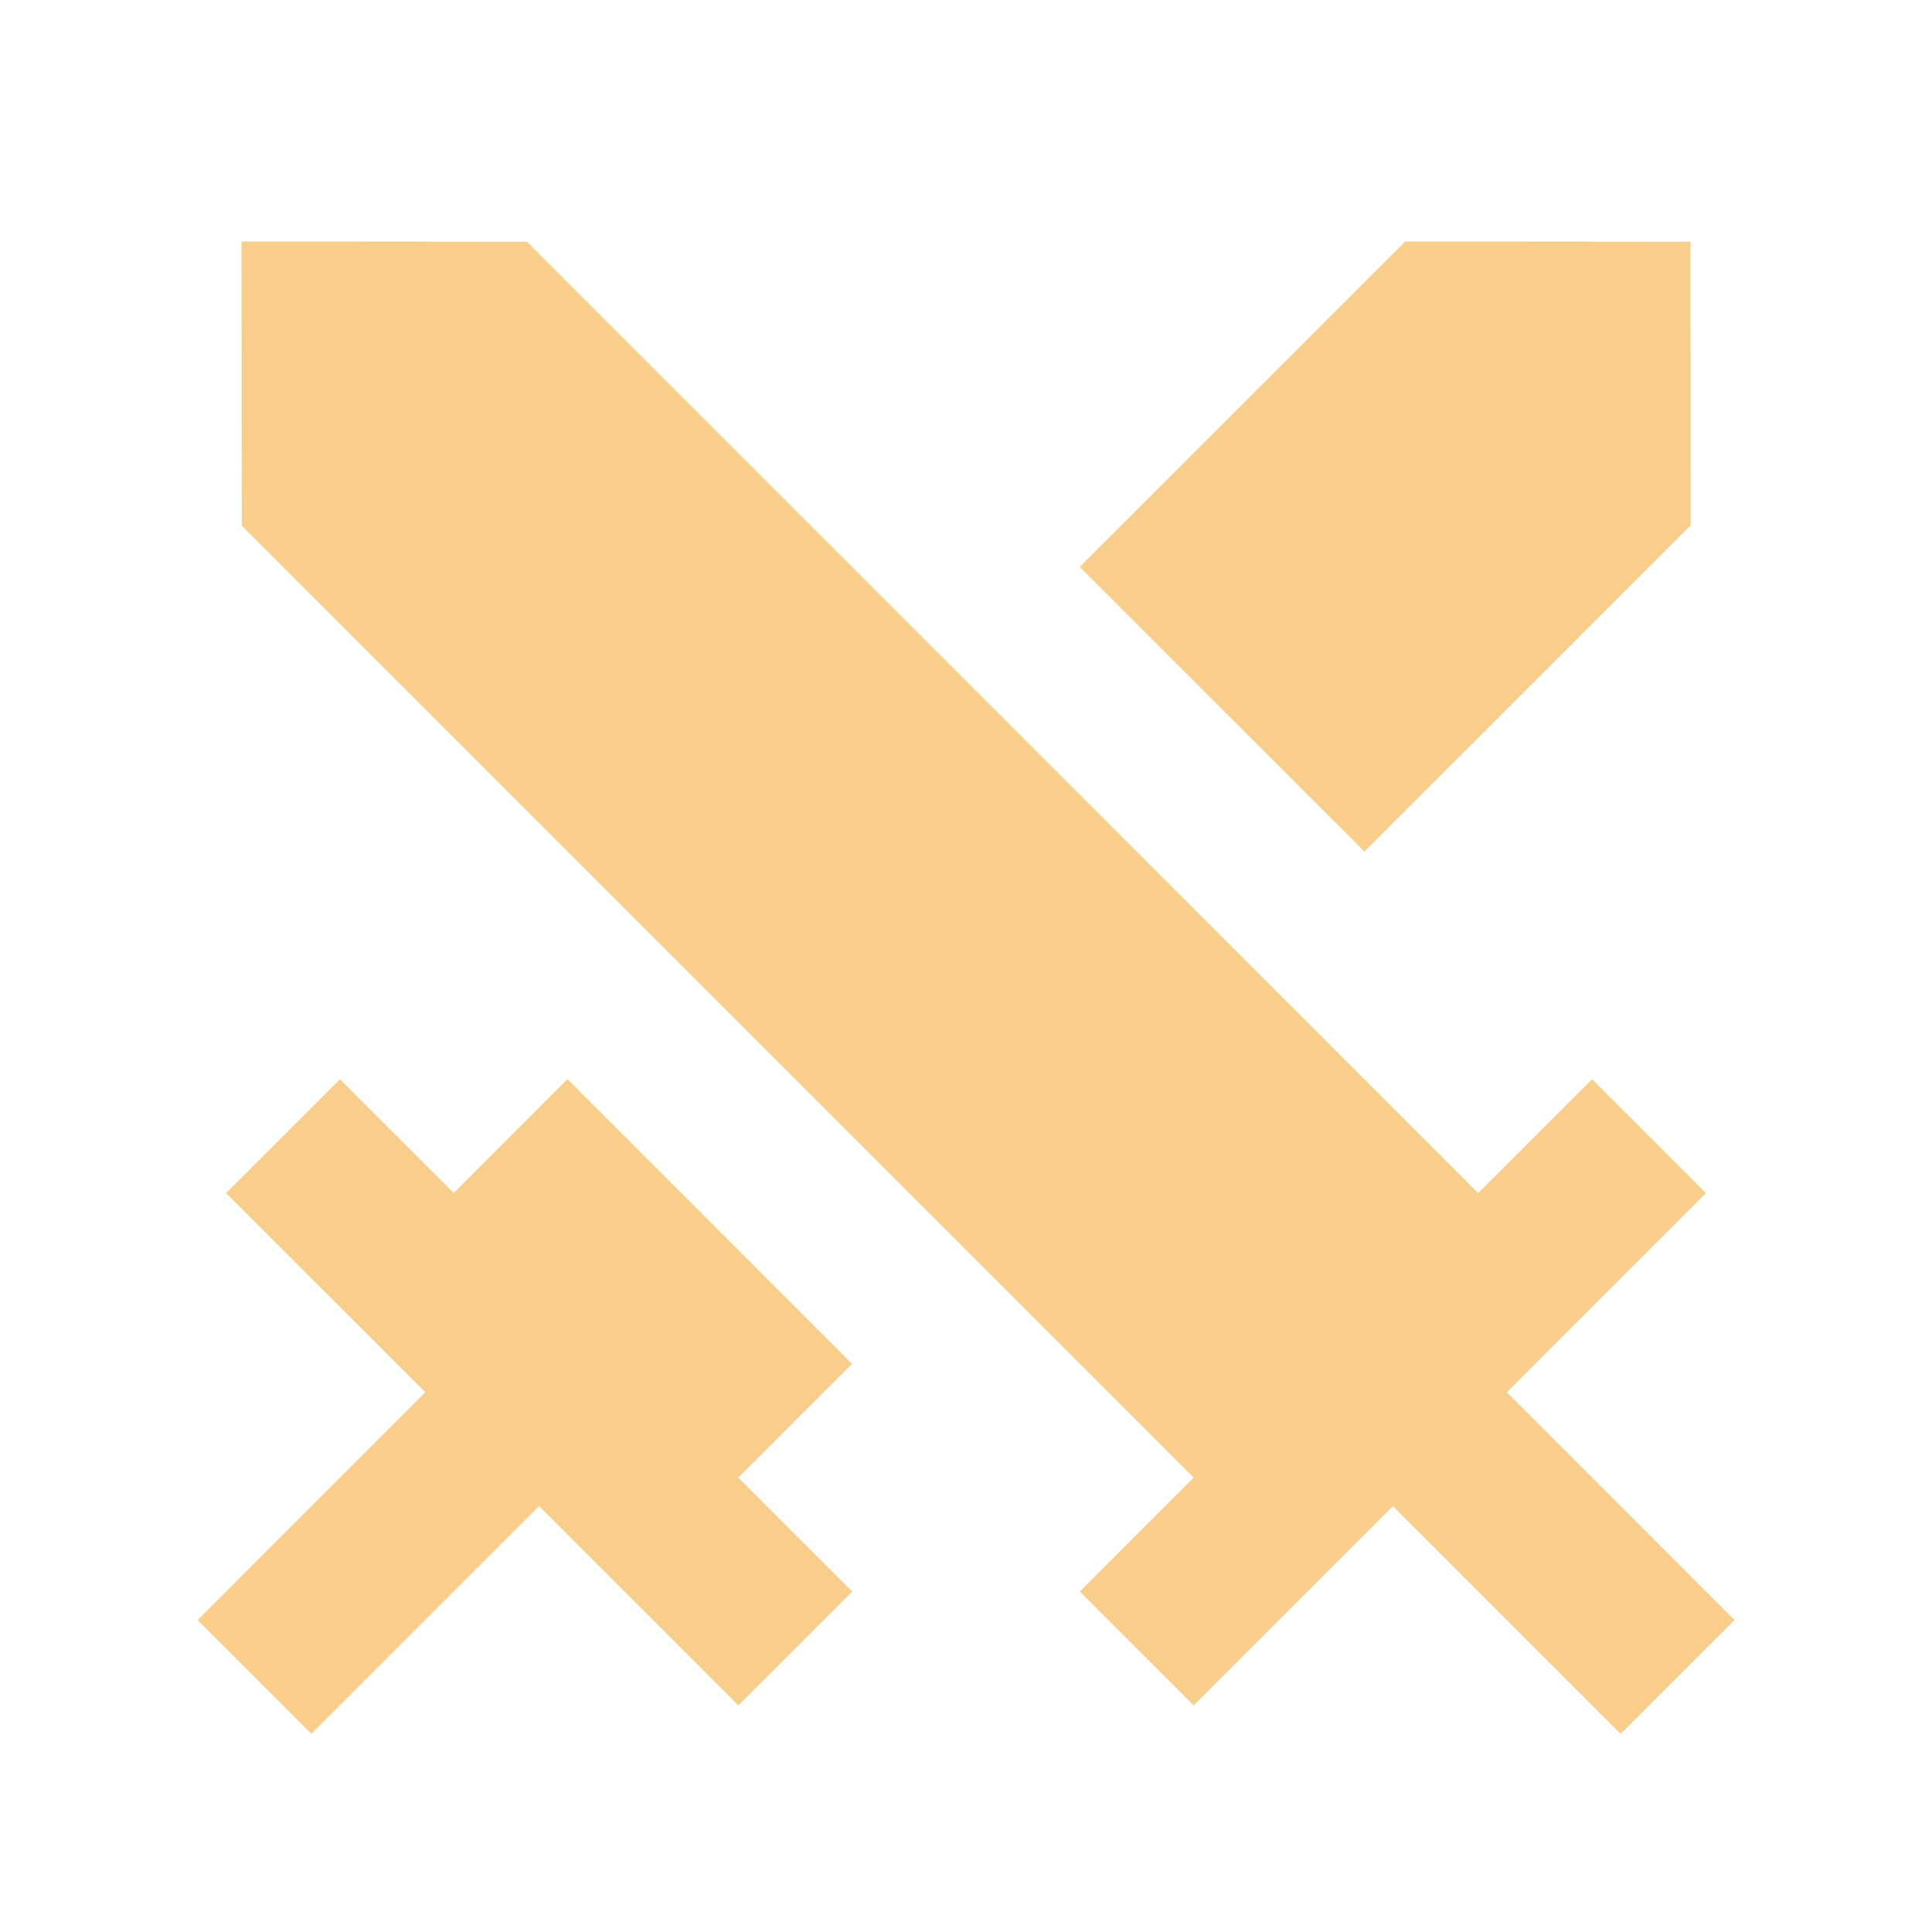 <?xml version="1.0" encoding="UTF-8"?>
<svg id="Camada_1" xmlns="http://www.w3.org/2000/svg" version="1.1" viewBox="0 0 800 800">
  <!-- Generator: Adobe Illustrator 30.0.0, SVG Export Plug-In . SVG Version: 2.1.1 Build 123)  -->
  <defs>
    <style>
      .st0 {
        fill: #f9ce8a;
      }
    </style>
  </defs>
  <path class="st0" d="M235,446.87l117.8,117.87-47.1,47.13,47.17,47.17-47.13,47.13-82.5-82.5-94.3,94.3-47.13-47.13,94.3-94.33-82.5-82.47,47.13-47.13,47.13,47.1,47.1-47.13h.03ZM100,100l118.2.1,393.9,393.93,47.17-47.13,47.13,47.13-82.47,82.5,94.27,94.3-47.13,47.13-94.3-94.3-82.5,82.5-47.13-47.13,47.13-47.17L100.1,217.7l-.1-117.7ZM581.9,100l118.1.1.07,117.43-135.1,135.07-117.87-117.83,134.8-134.77Z"/>
</svg>